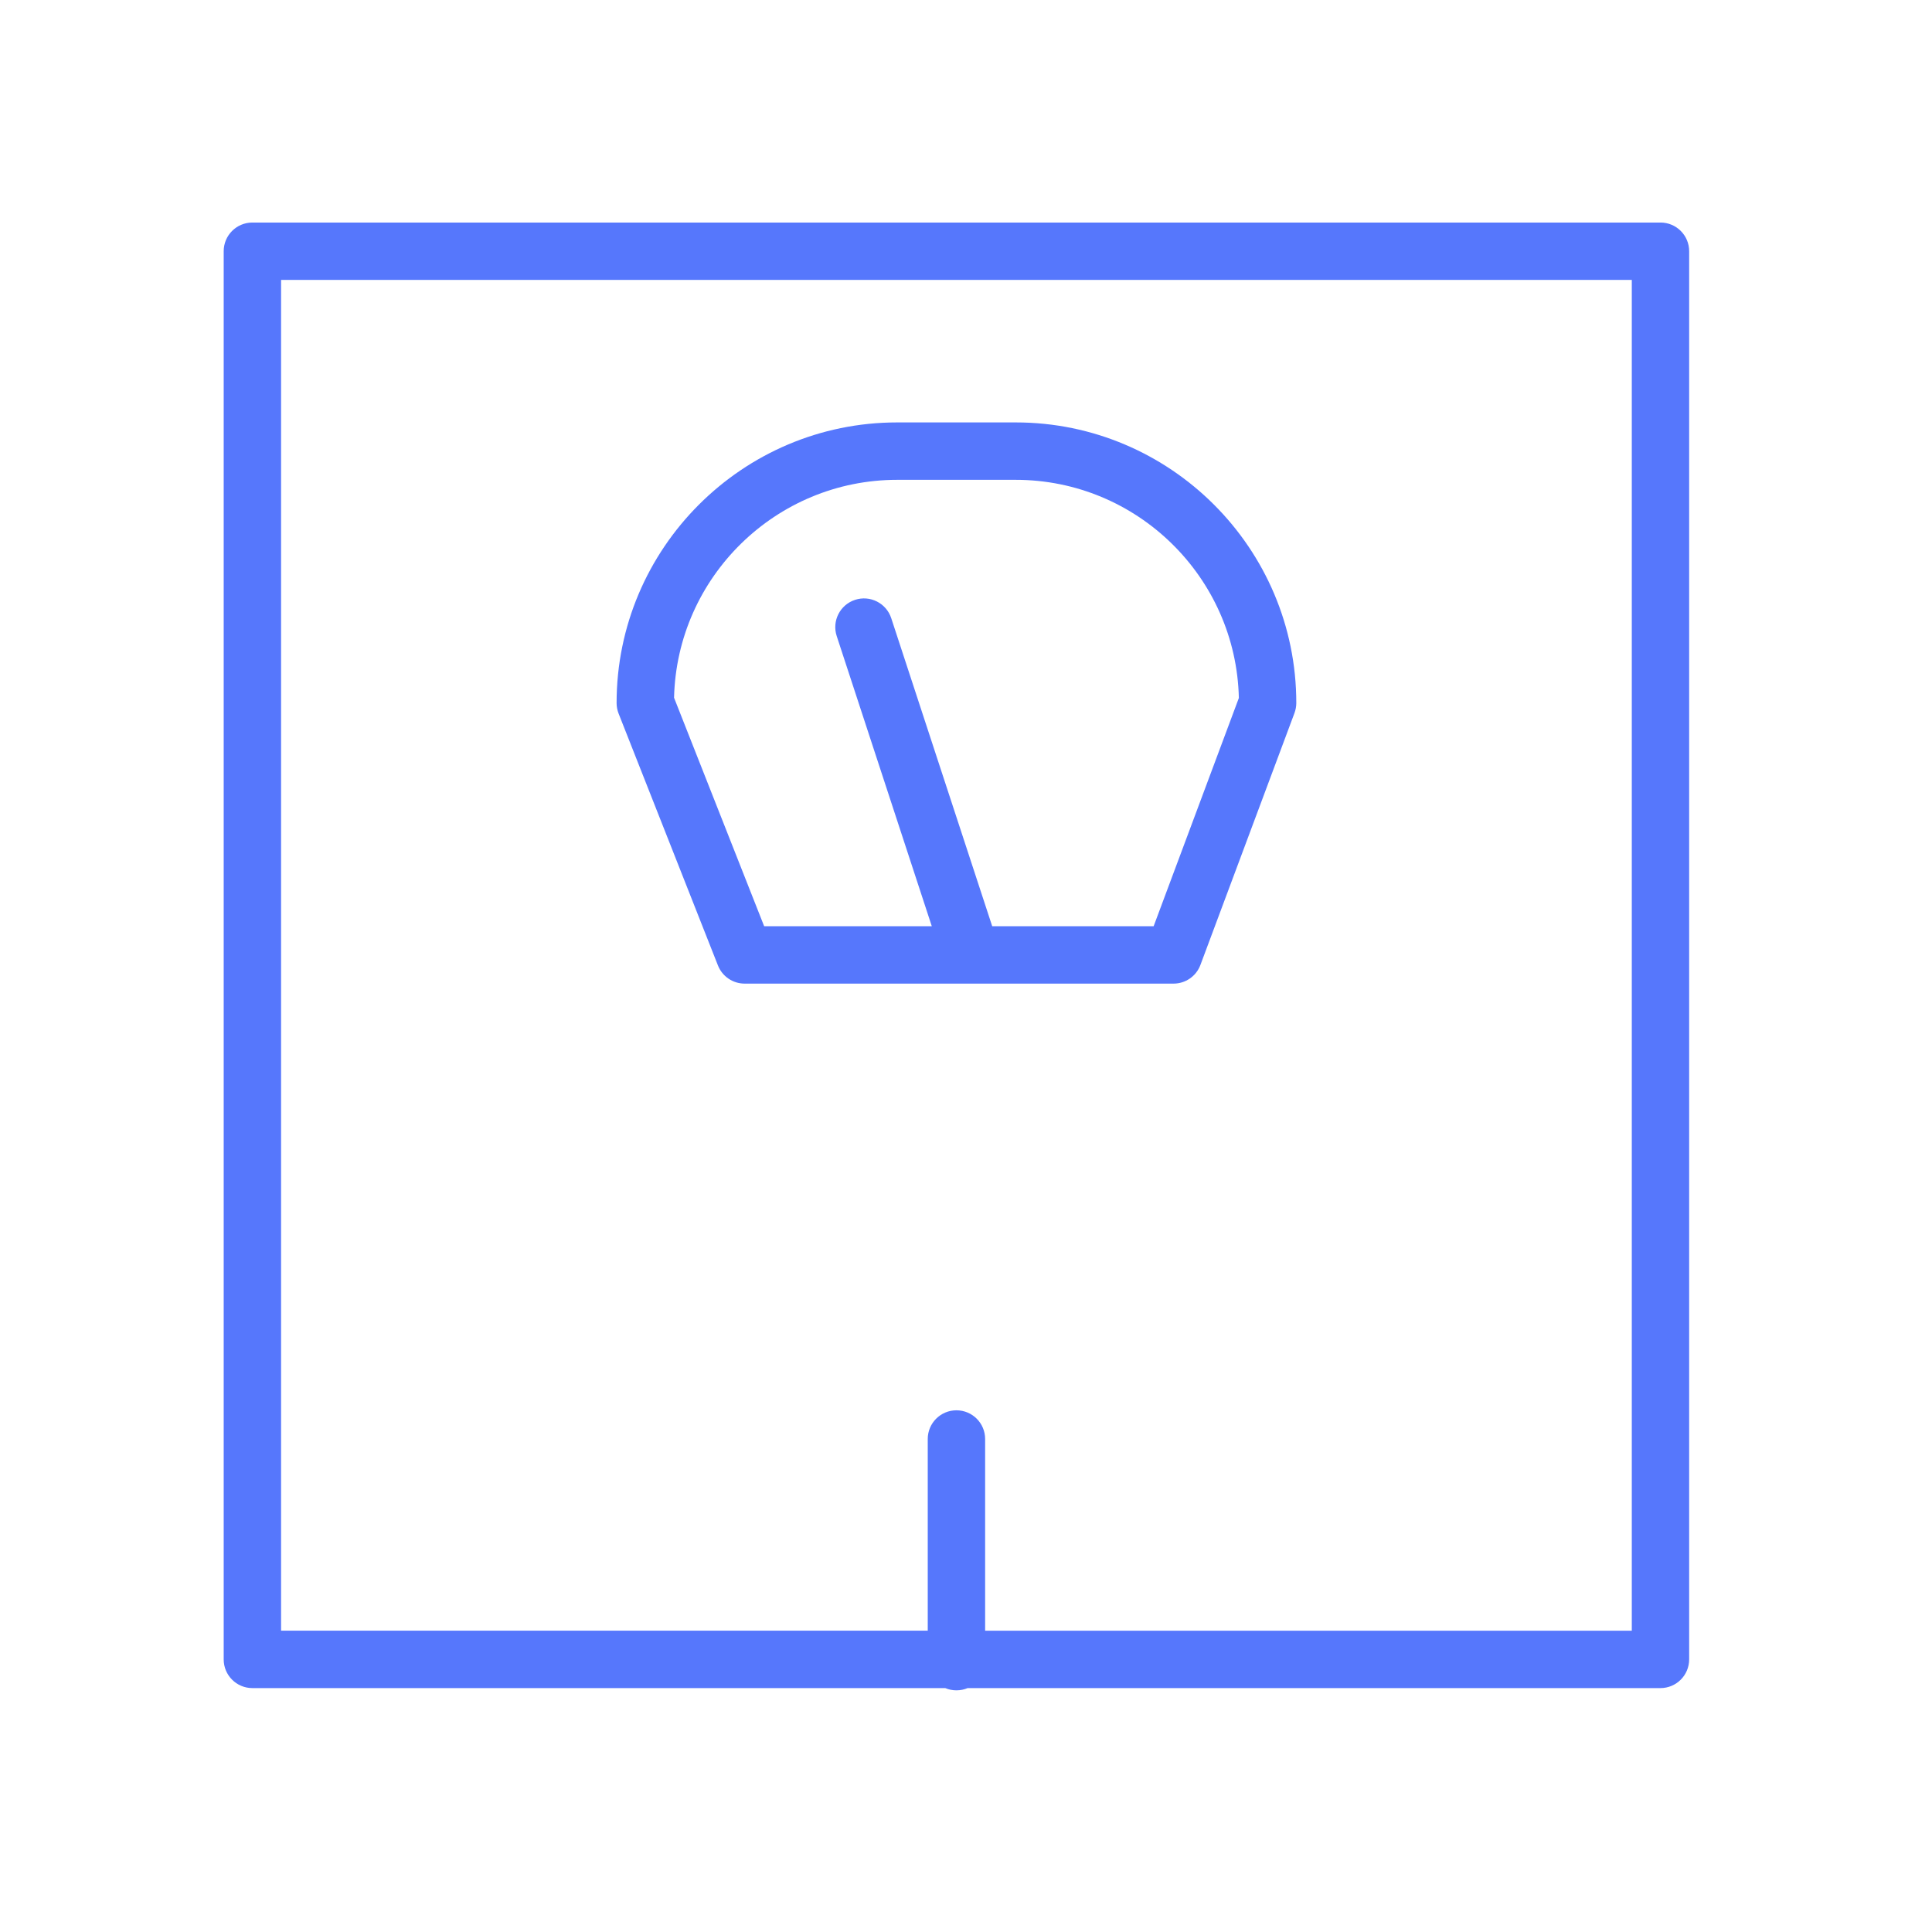<?xml version="1.0" encoding="UTF-8"?> <svg xmlns="http://www.w3.org/2000/svg" width="101" height="101" viewBox="0 0 101 101" fill="none"> <path d="M86.806 11.634H13.194C12.365 11.634 11.694 12.305 11.694 13.134V86.749C11.694 87.577 12.365 88.249 13.194 88.249H49.416C49.596 88.325 49.793 88.367 50 88.367C50.207 88.367 50.405 88.325 50.584 88.249H86.805C87.633 88.249 88.305 87.577 88.305 86.749V13.134C88.306 12.305 87.634 11.634 86.806 11.634ZM85.306 85.249H51.5V75.227C51.5 74.399 50.829 73.727 50 73.727C49.171 73.727 48.5 74.399 48.5 75.227V85.248H14.694V14.634H85.306V85.249Z" fill="#5677FC"></path> <path d="M37.532 50.471C37.758 51.044 38.311 51.421 38.928 51.421H61.35C61.976 51.421 62.537 51.031 62.755 50.445L67.672 37.276C67.734 37.108 67.767 36.93 67.767 36.751C67.767 28.663 61.187 22.083 53.099 22.083H46.902C38.814 22.083 32.234 28.663 32.234 36.751C32.234 36.939 32.27 37.126 32.338 37.301L37.532 50.471ZM46.902 25.084H53.099C59.445 25.084 64.623 30.176 64.764 36.489L60.309 48.421H51.87L46.592 32.317C46.334 31.53 45.487 31.1 44.699 31.359C43.912 31.617 43.483 32.464 43.741 33.252L48.712 48.422H39.949L35.238 36.476C35.385 30.169 40.561 25.084 46.902 25.084Z" fill="#5677FC"></path> </svg> 